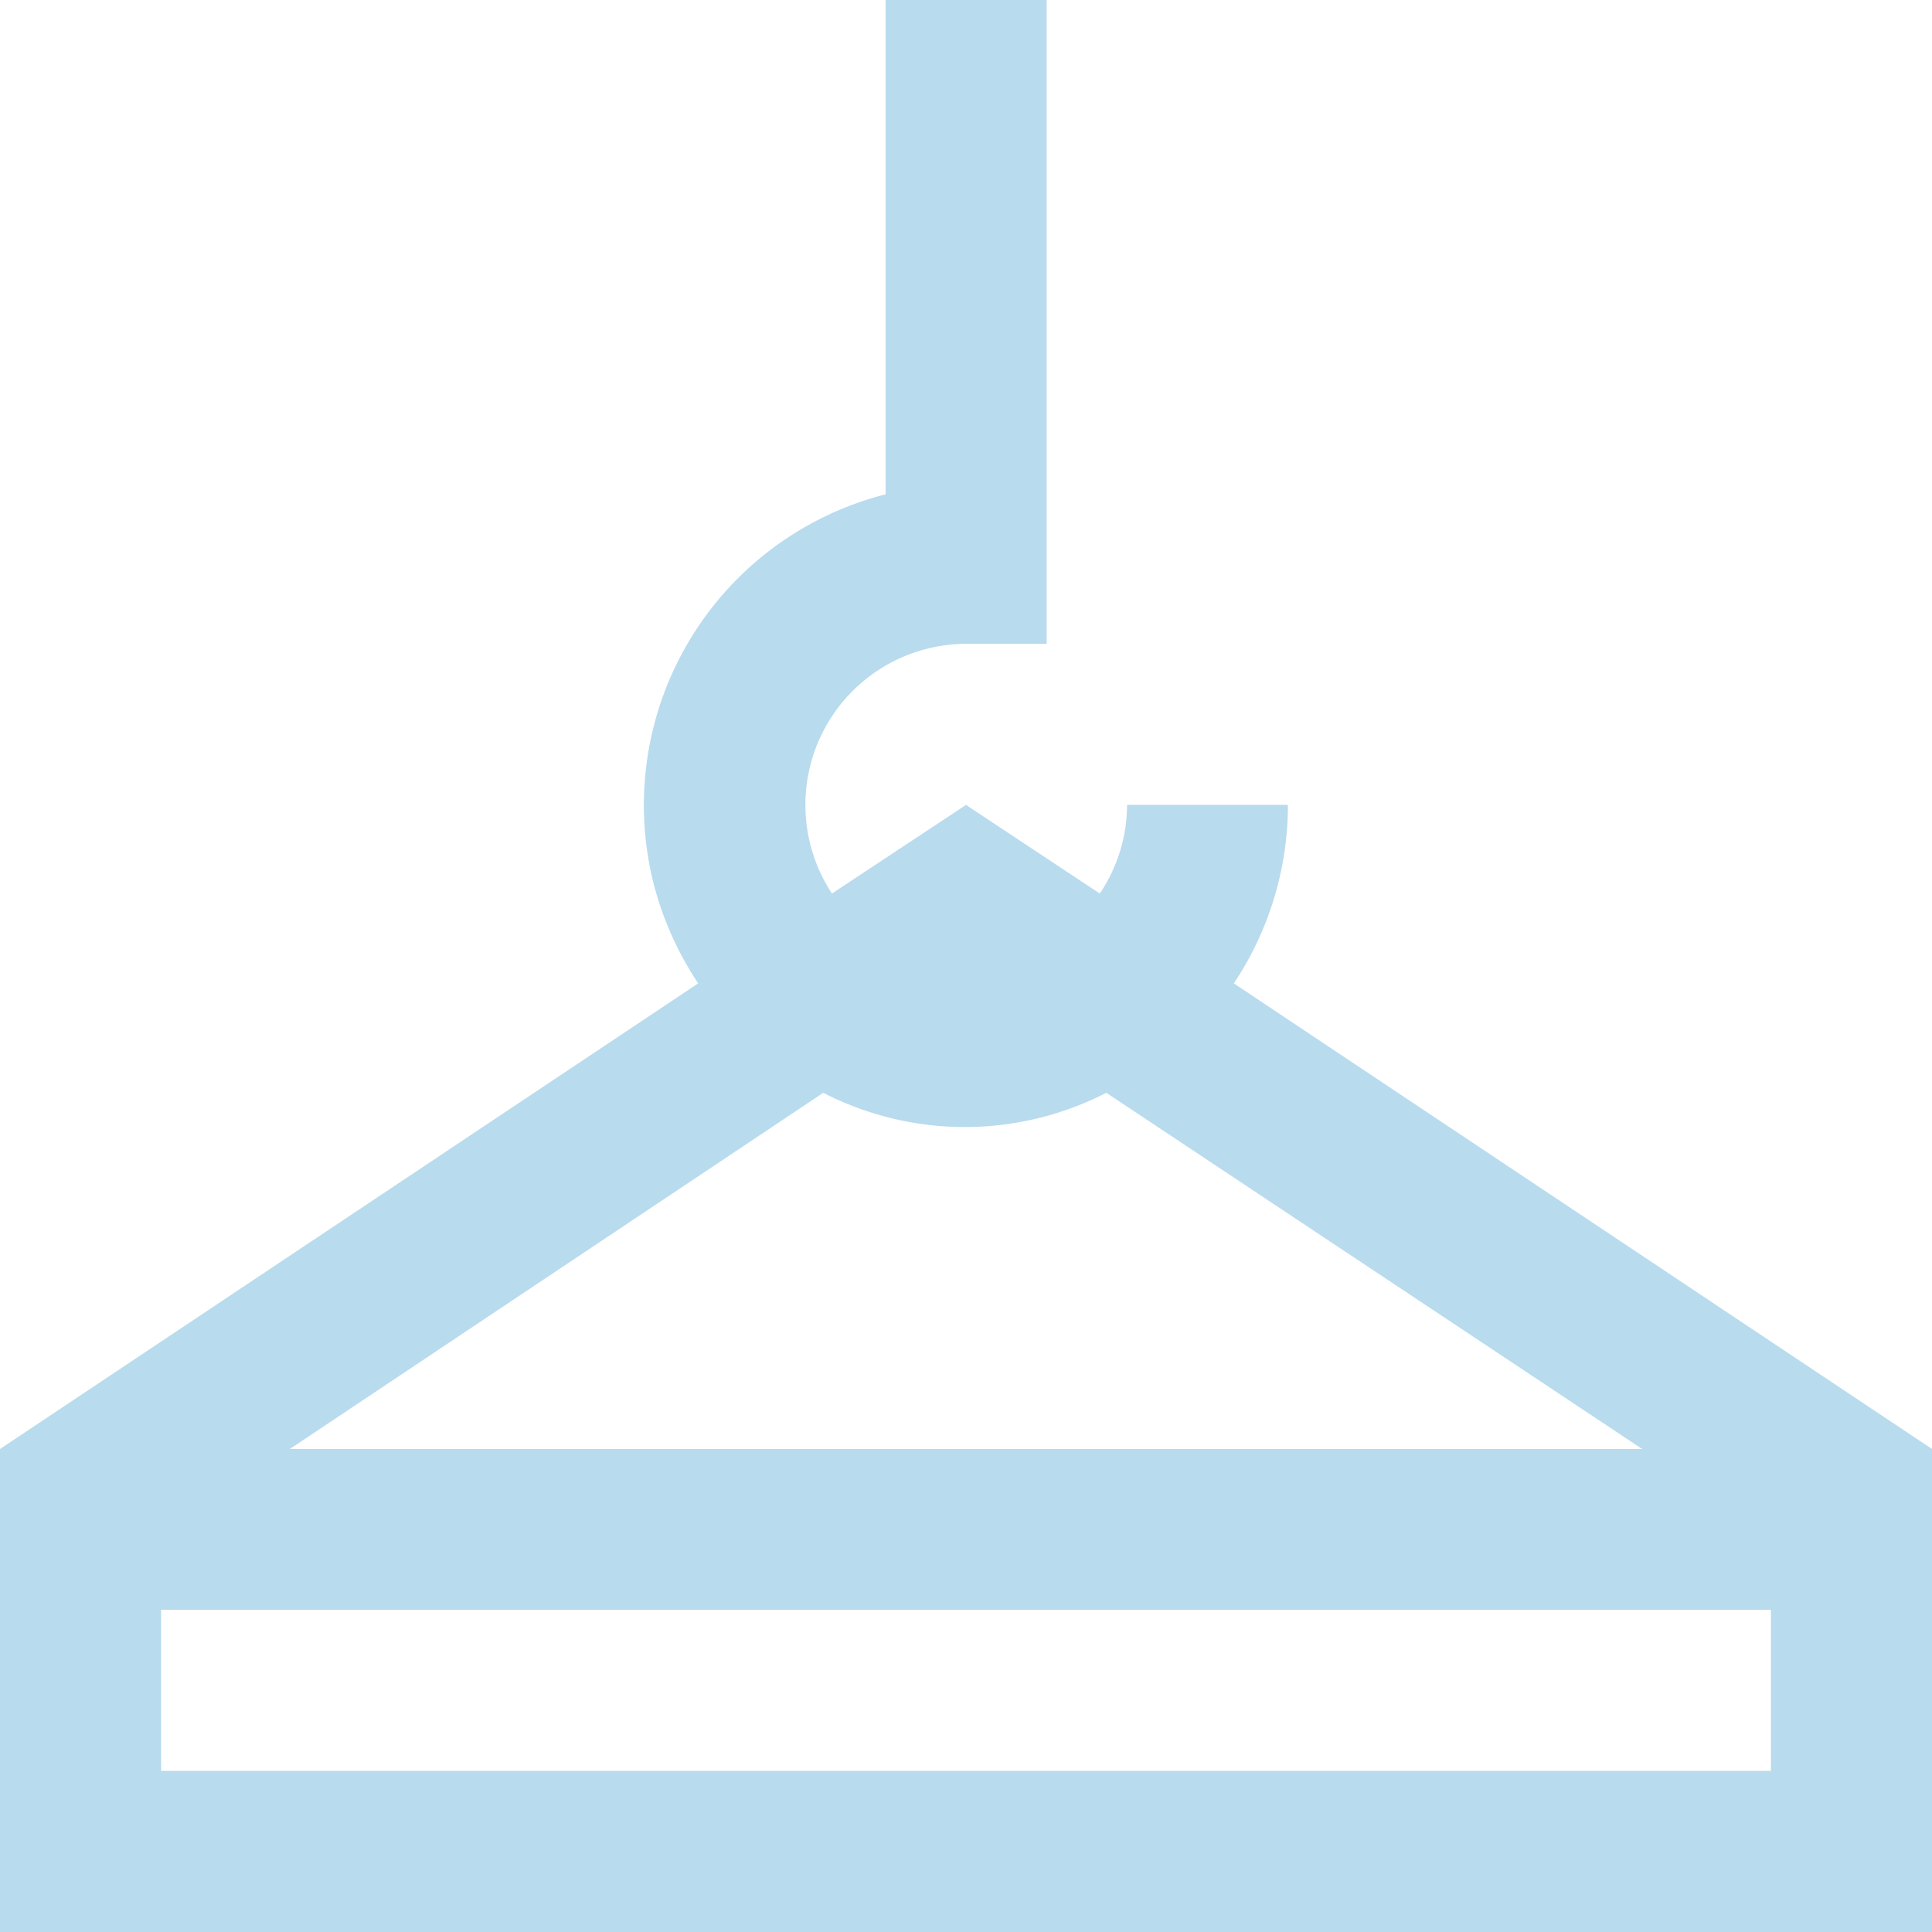 <?xml version="1.0" encoding="UTF-8"?> <svg xmlns="http://www.w3.org/2000/svg" id="Layer_1" data-name="Layer 1" viewBox="0 0 80 80"><defs><style>.cls-1{fill:#b8dbee;}</style></defs><path id="Path_84" data-name="Path 84" class="cls-1" d="M51.09,40.72a13.32,13.32,0,0,0,2.24-7.39H46.67A6.61,6.61,0,0,1,45.54,37L40,33.33,34.45,37A6.67,6.67,0,0,1,40,26.66h3.34V0H36.67V20.47a13.28,13.28,0,0,0-9.6,16.14,13.57,13.57,0,0,0,1.84,4.11L0,60V80H80V60Zm-17,4.53a12.82,12.82,0,0,0,11.72,0L68,60H12ZM73.33,73.33H6.67V66.66H73.33Z"></path></svg> 